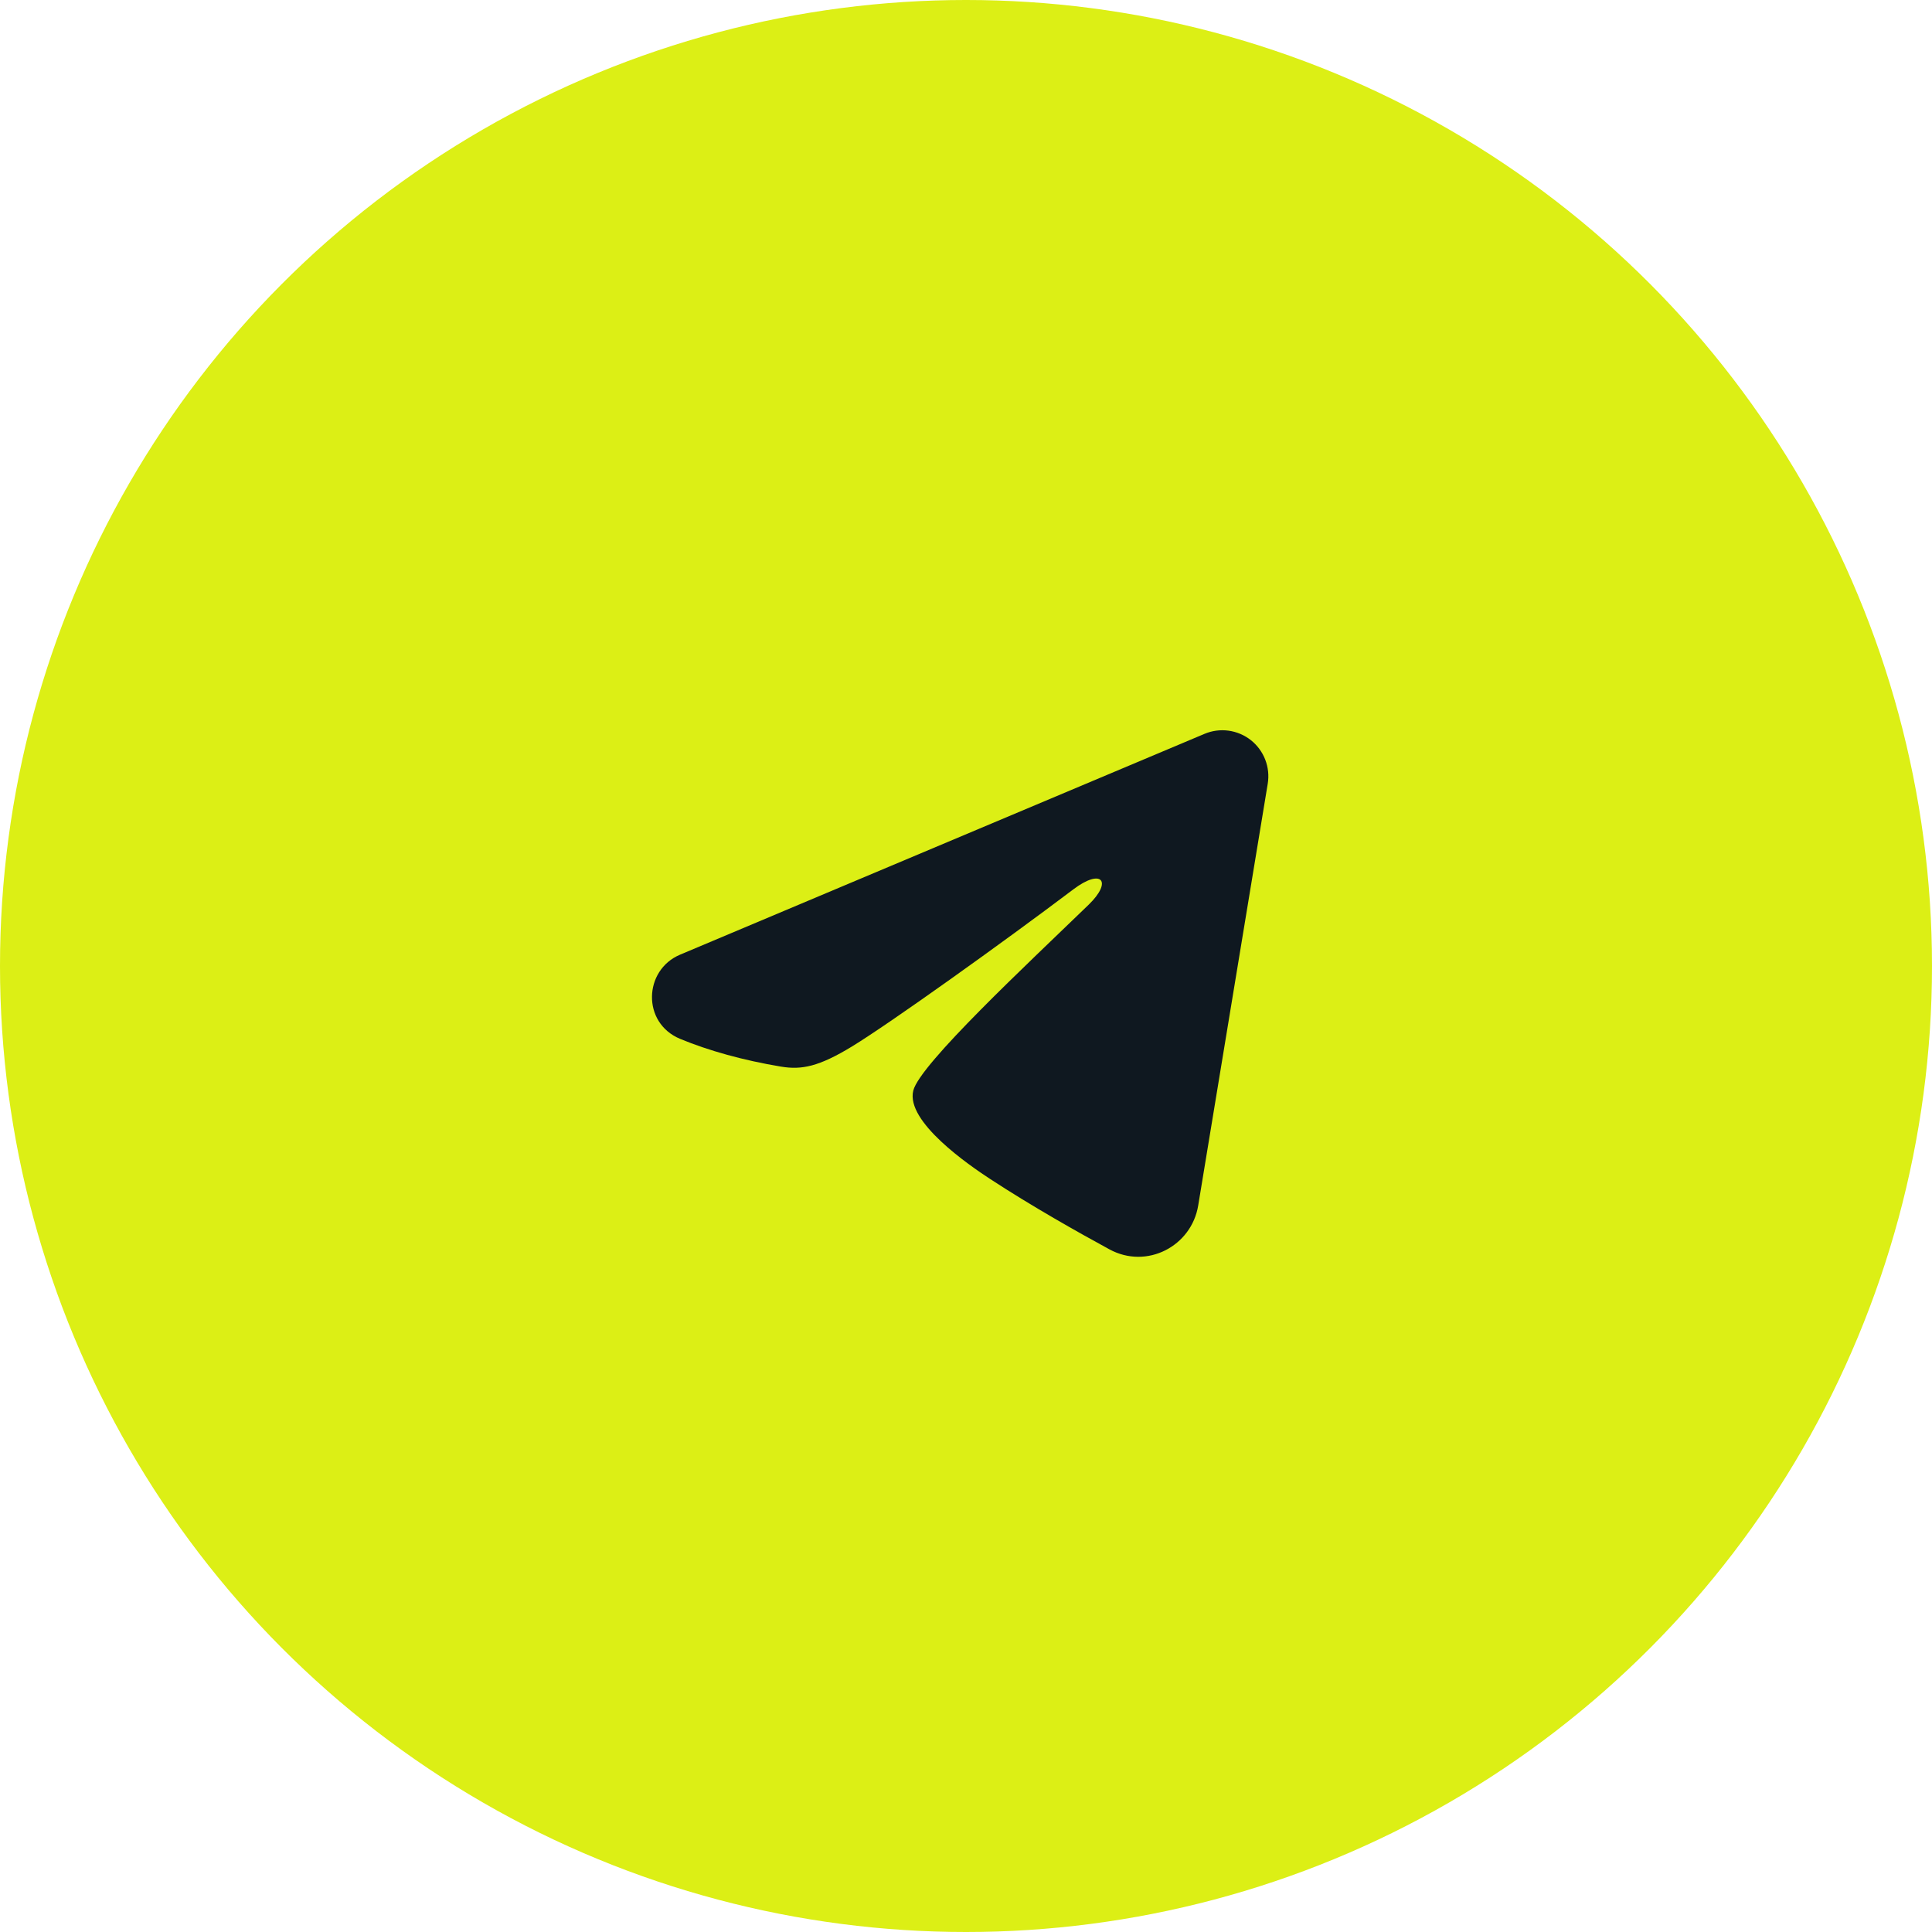 <?xml version="1.0" encoding="UTF-8"?> <svg xmlns="http://www.w3.org/2000/svg" width="84" height="84" viewBox="0 0 84 84" fill="none"><circle cx="42" cy="42" r="42" fill="#DCEF15"></circle><g clip-path="url(#clip0_175_304)"><path fill-rule="evenodd" clip-rule="evenodd" d="M52.369 31.907C52.699 31.768 53.059 31.72 53.414 31.768C53.768 31.816 54.103 31.958 54.384 32.179C54.664 32.401 54.88 32.693 55.01 33.027C55.139 33.36 55.177 33.722 55.119 34.075L52.095 52.417C51.801 54.187 49.86 55.201 48.237 54.32C46.88 53.583 44.864 52.447 43.051 51.261C42.144 50.668 39.367 48.768 39.708 47.416C40.001 46.26 44.668 41.916 47.335 39.333C48.381 38.319 47.904 37.733 46.668 38.667C43.599 40.984 38.671 44.508 37.041 45.5C35.604 46.375 34.855 46.524 33.959 46.375C32.324 46.103 30.808 45.681 29.571 45.168C27.899 44.475 27.98 42.176 29.569 41.507L52.369 31.907Z" fill="#0F1820"></path></g><defs><clipPath id="clip0_175_304"><rect width="32" height="32" fill="white" transform="translate(26 26)"></rect></clipPath></defs></svg> 